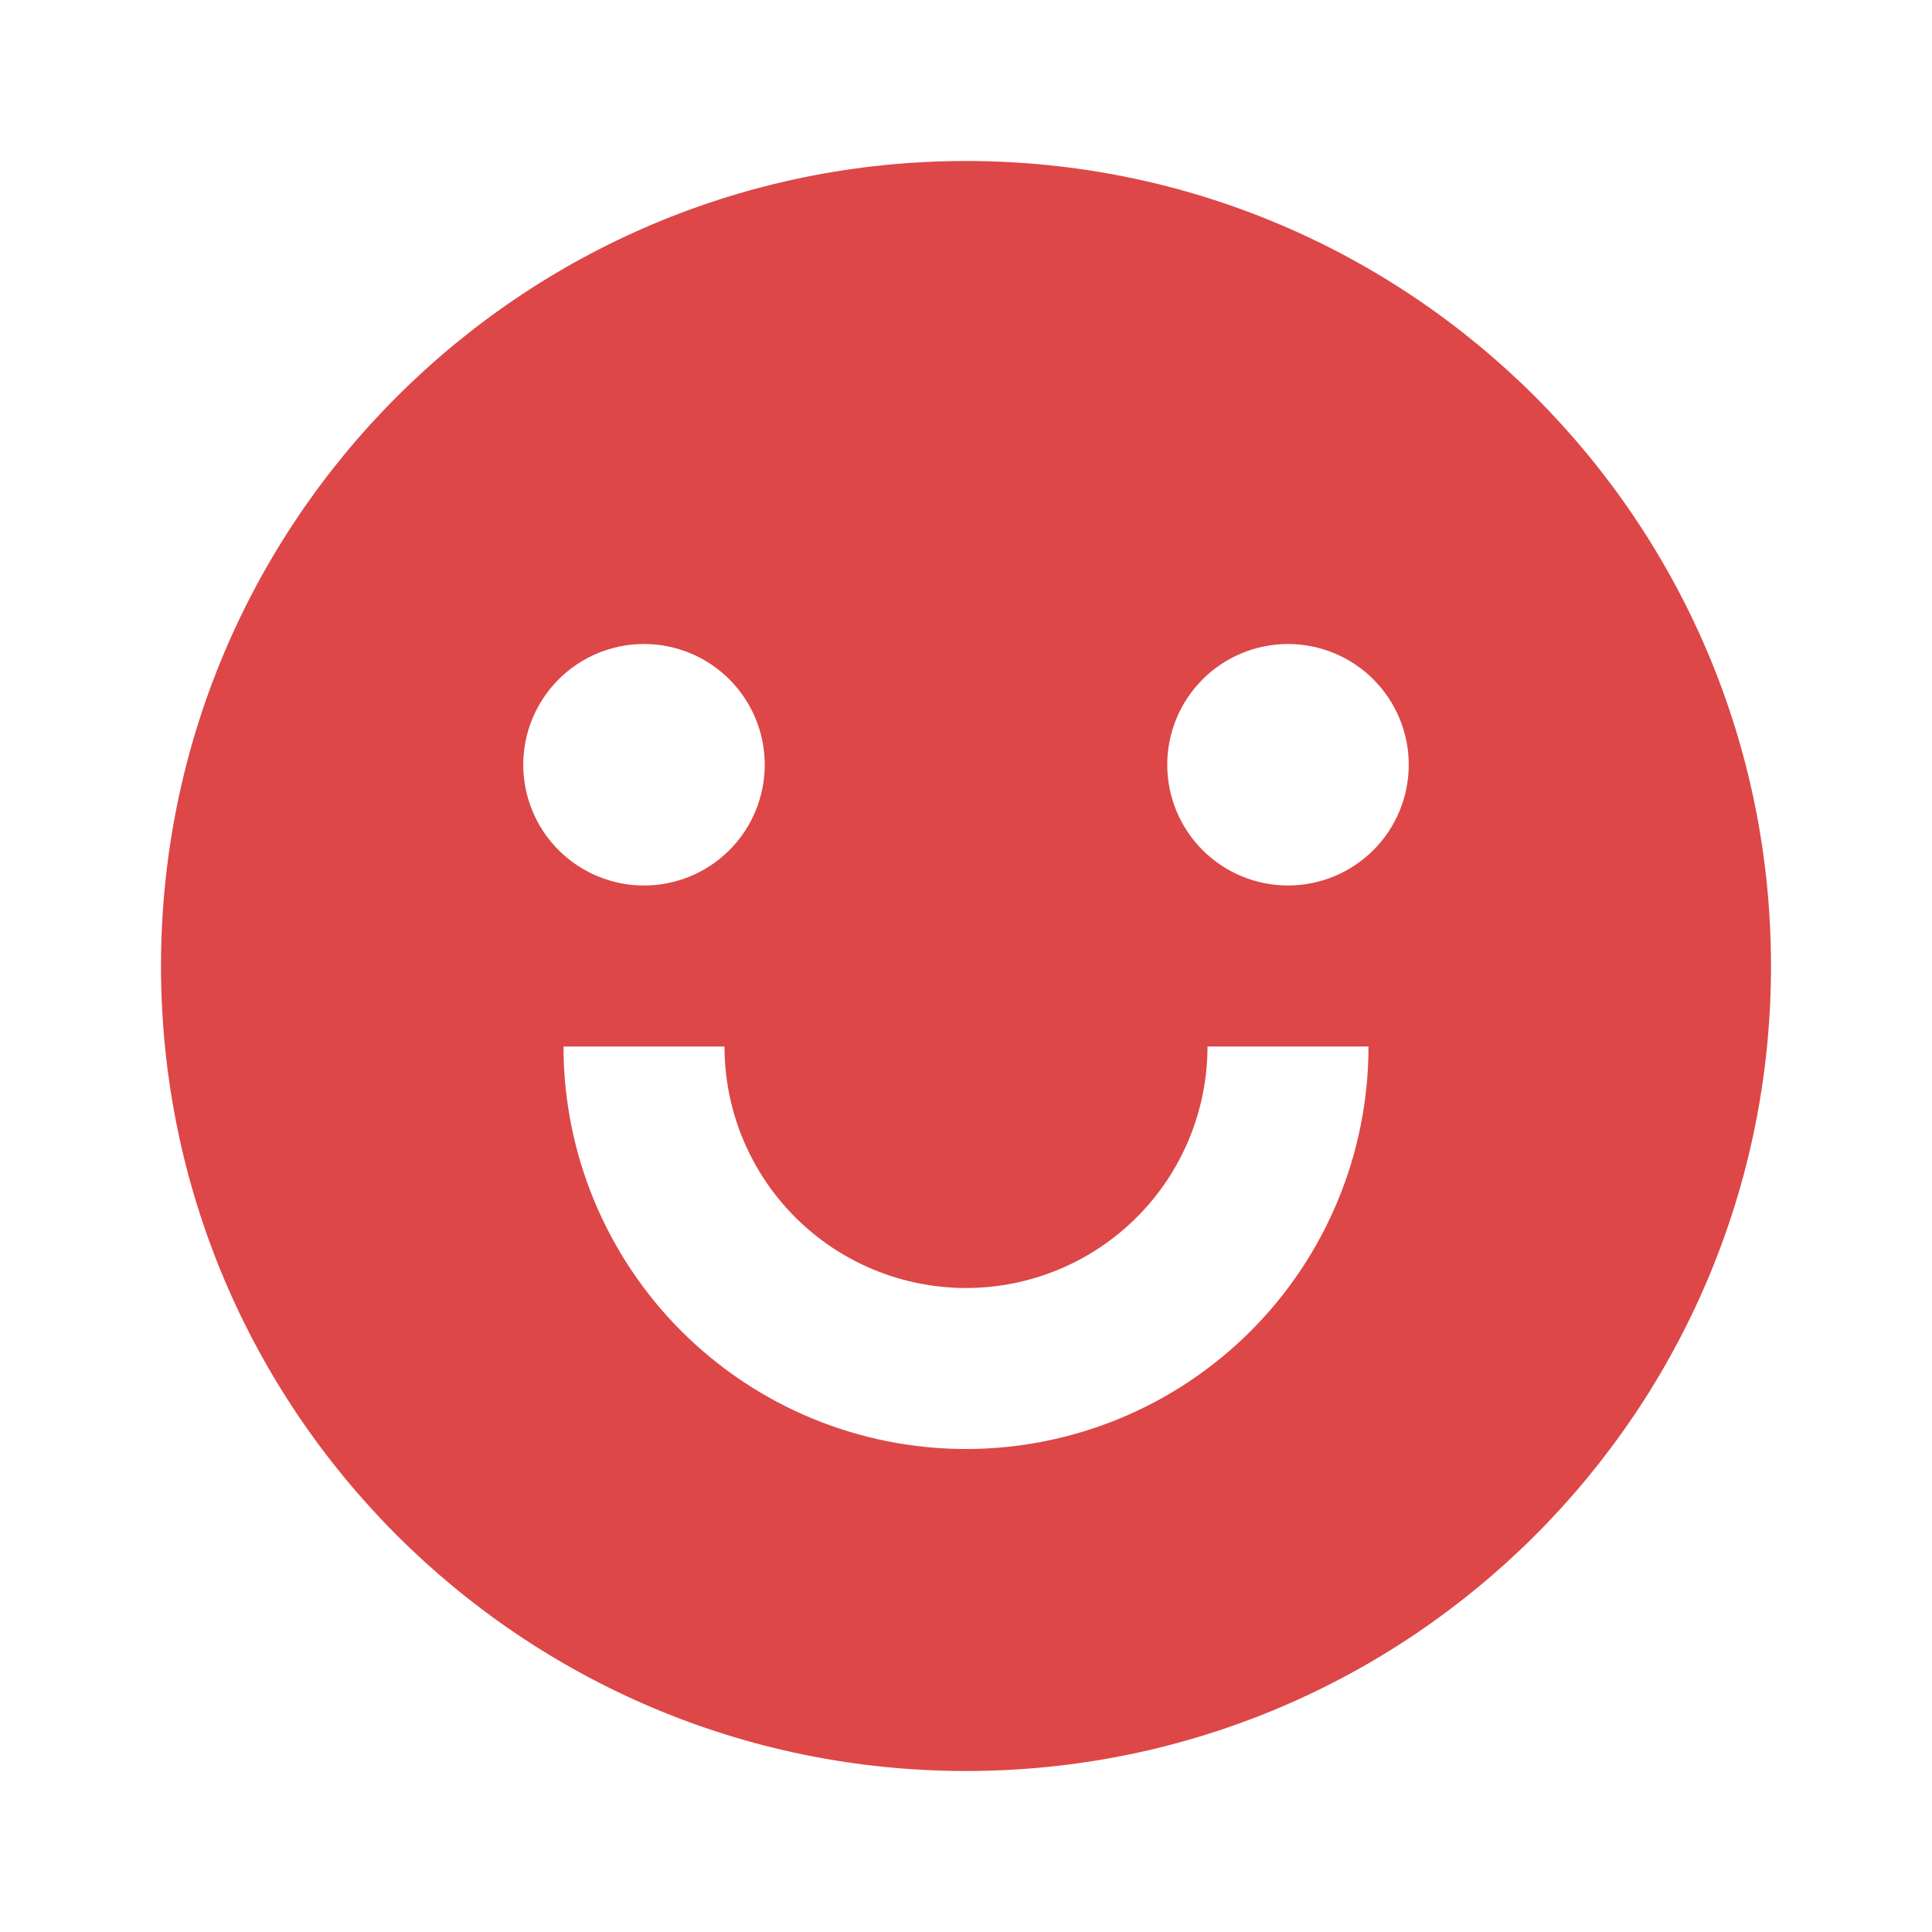 <svg width="72" height="72" viewBox="0 0 72 72" fill="none" xmlns="http://www.w3.org/2000/svg">
<g id="disfruta icon">
<path id="Vector" d="M36 66C19.431 66 6 52.569 6 36C6 19.431 19.431 6 36 6C52.569 6 66 19.431 66 36C66 52.569 52.569 66 36 66ZM21 39C21 42.978 22.58 46.794 25.393 49.607C28.206 52.42 32.022 54 36 54C39.978 54 43.794 52.42 46.607 49.607C49.42 46.794 51 42.978 51 39H45C45 41.387 44.052 43.676 42.364 45.364C40.676 47.052 38.387 48 36 48C33.613 48 31.324 47.052 29.636 45.364C27.948 43.676 27 41.387 27 39H21ZM24 33C25.194 33 26.338 32.526 27.182 31.682C28.026 30.838 28.5 29.694 28.5 28.5C28.5 27.306 28.026 26.162 27.182 25.318C26.338 24.474 25.194 24 24 24C22.806 24 21.662 24.474 20.818 25.318C19.974 26.162 19.5 27.306 19.5 28.5C19.5 29.694 19.974 30.838 20.818 31.682C21.662 32.526 22.806 33 24 33ZM48 33C49.194 33 50.338 32.526 51.182 31.682C52.026 30.838 52.5 29.694 52.5 28.5C52.5 27.306 52.026 26.162 51.182 25.318C50.338 24.474 49.194 24 48 24C46.806 24 45.662 24.474 44.818 25.318C43.974 26.162 43.5 27.306 43.5 28.5C43.5 29.694 43.974 30.838 44.818 31.682C45.662 32.526 46.806 33 48 33Z" fill="#DD4747"/>
</g>
</svg>

